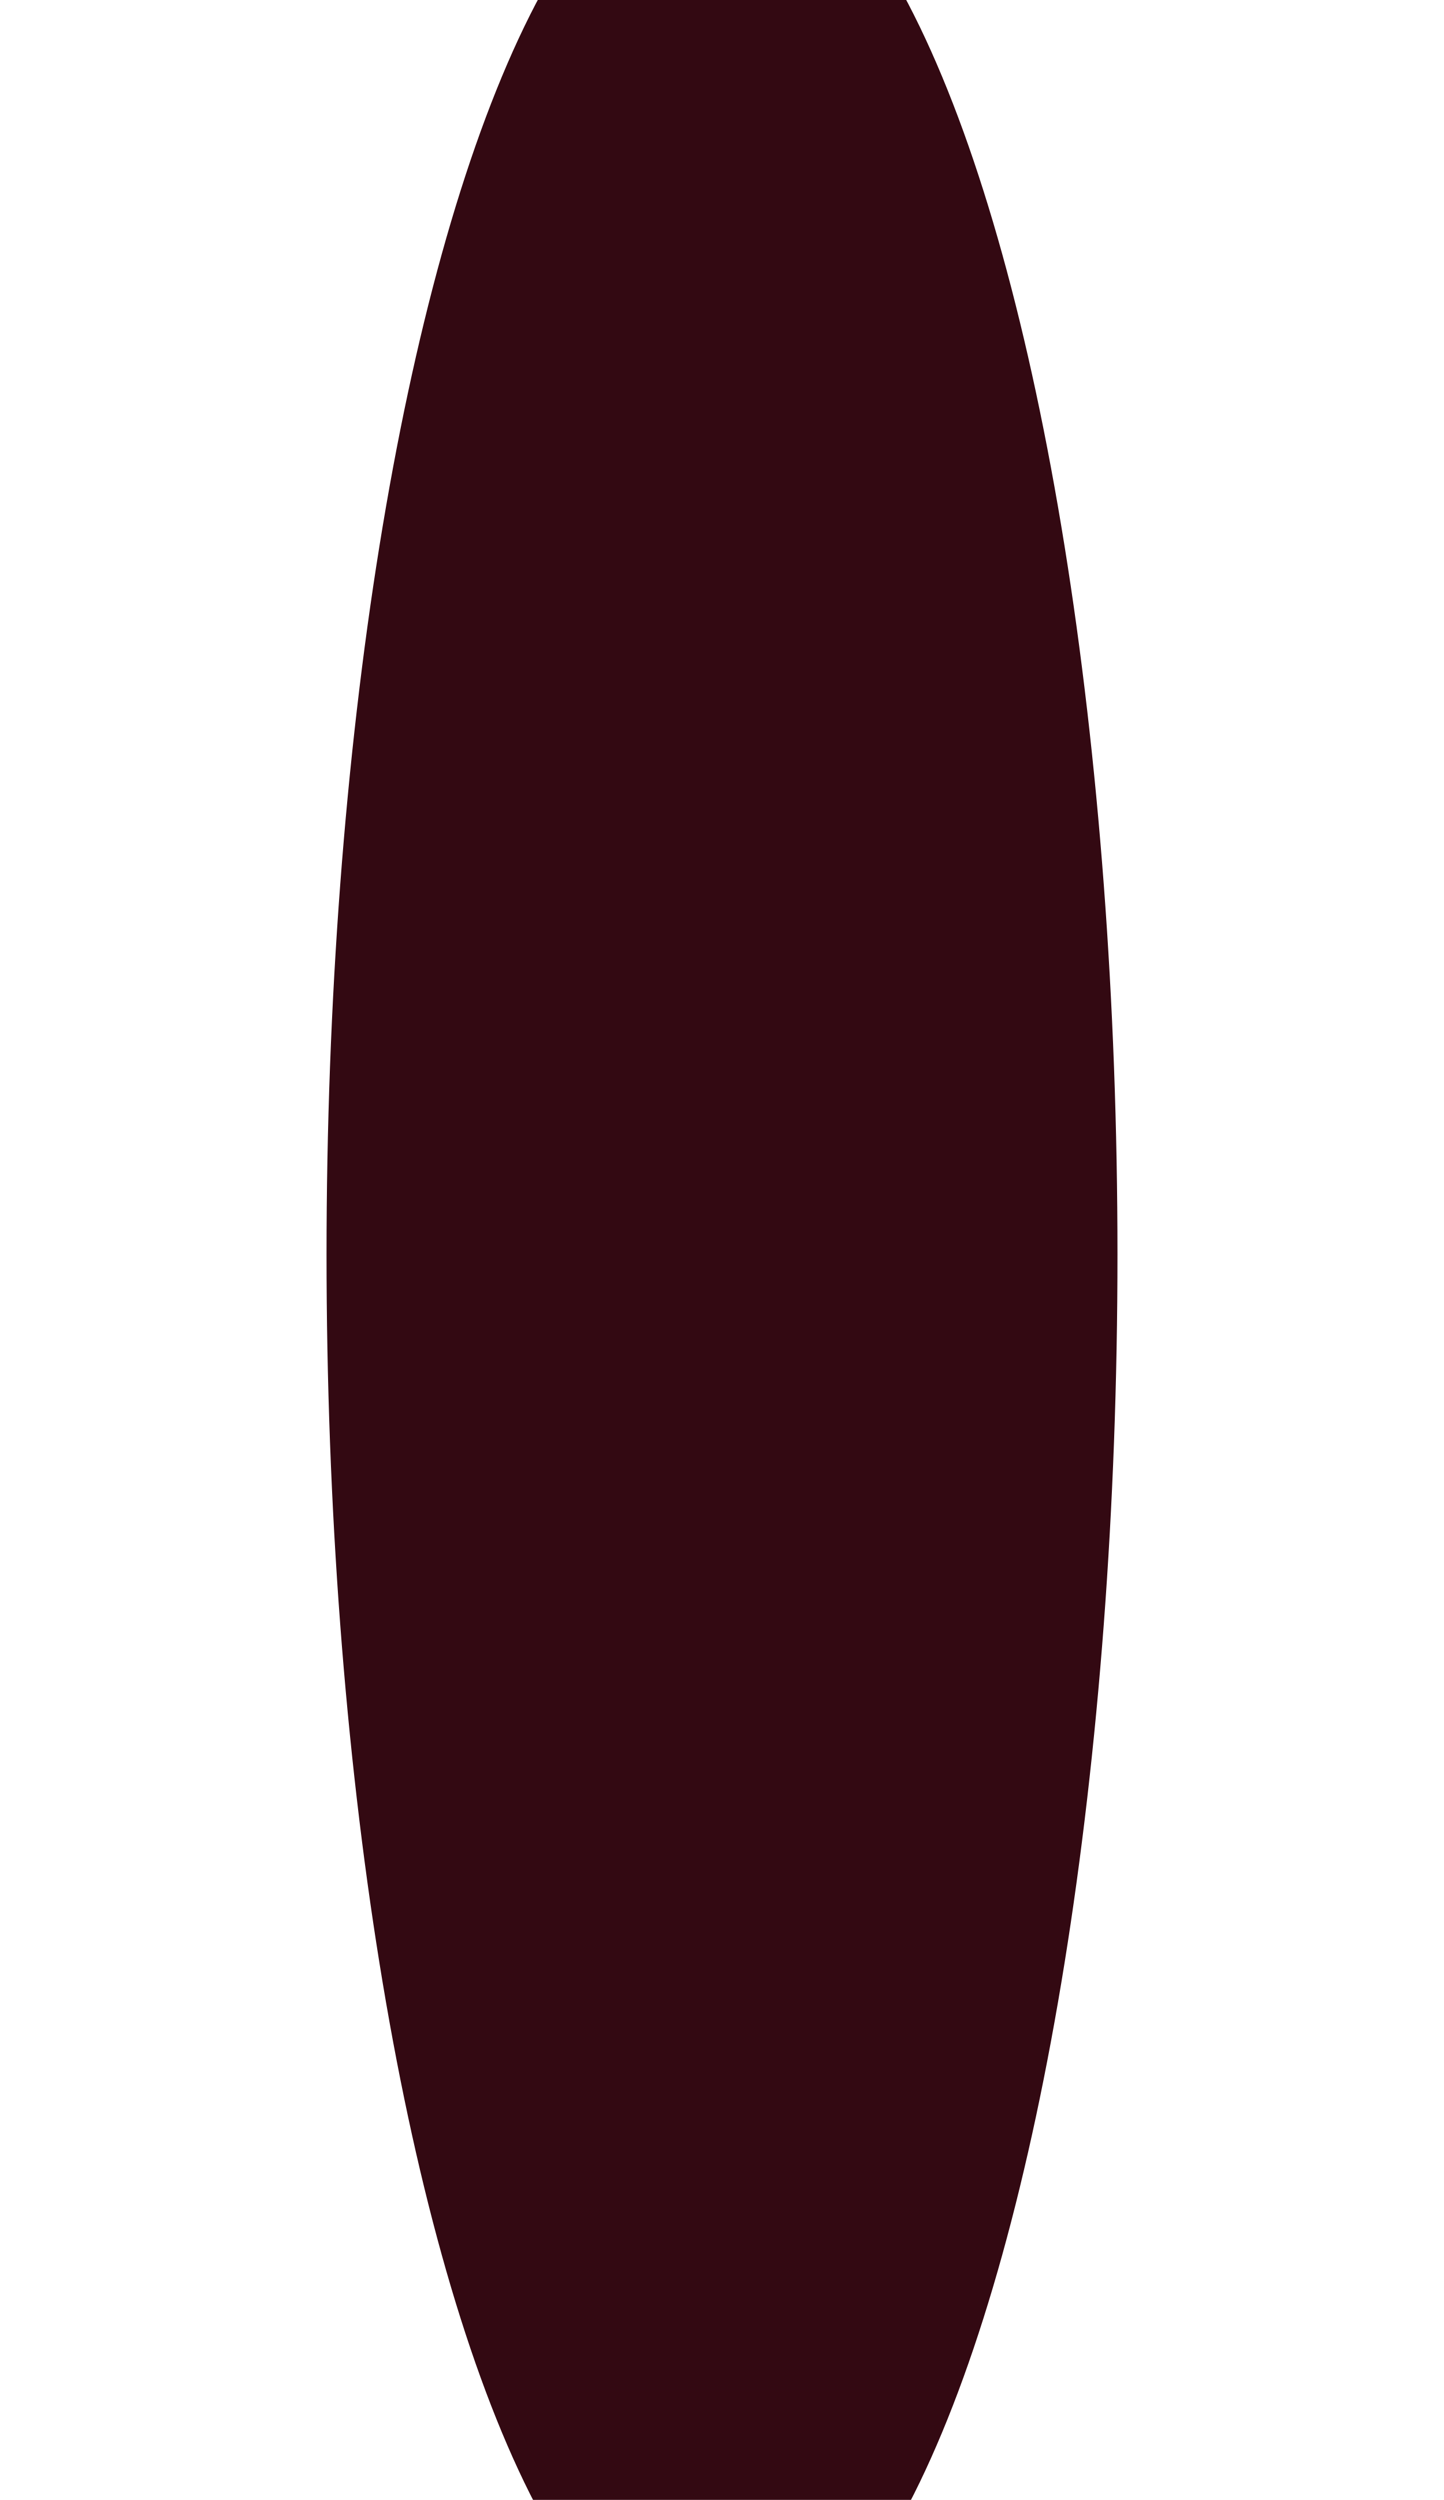 <?xml version="1.0" encoding="UTF-8"?> <svg xmlns="http://www.w3.org/2000/svg" width="796" height="1378" viewBox="0 0 796 1378" fill="none"> <g filter="url(#filter0_f_13_152)"> <ellipse cx="398" cy="691.5" rx="218" ry="781.5" fill="#330912"></ellipse> </g> <defs> <filter id="filter0_f_13_152" x="0" y="-270" width="796" height="1923" filterUnits="userSpaceOnUse" color-interpolation-filters="sRGB"> <feFlood flood-opacity="0" result="BackgroundImageFix"></feFlood> <feBlend mode="normal" in="SourceGraphic" in2="BackgroundImageFix" result="shape"></feBlend> <feGaussianBlur stdDeviation="90" result="effect1_foregroundBlur_13_152"></feGaussianBlur> </filter> </defs> </svg> 